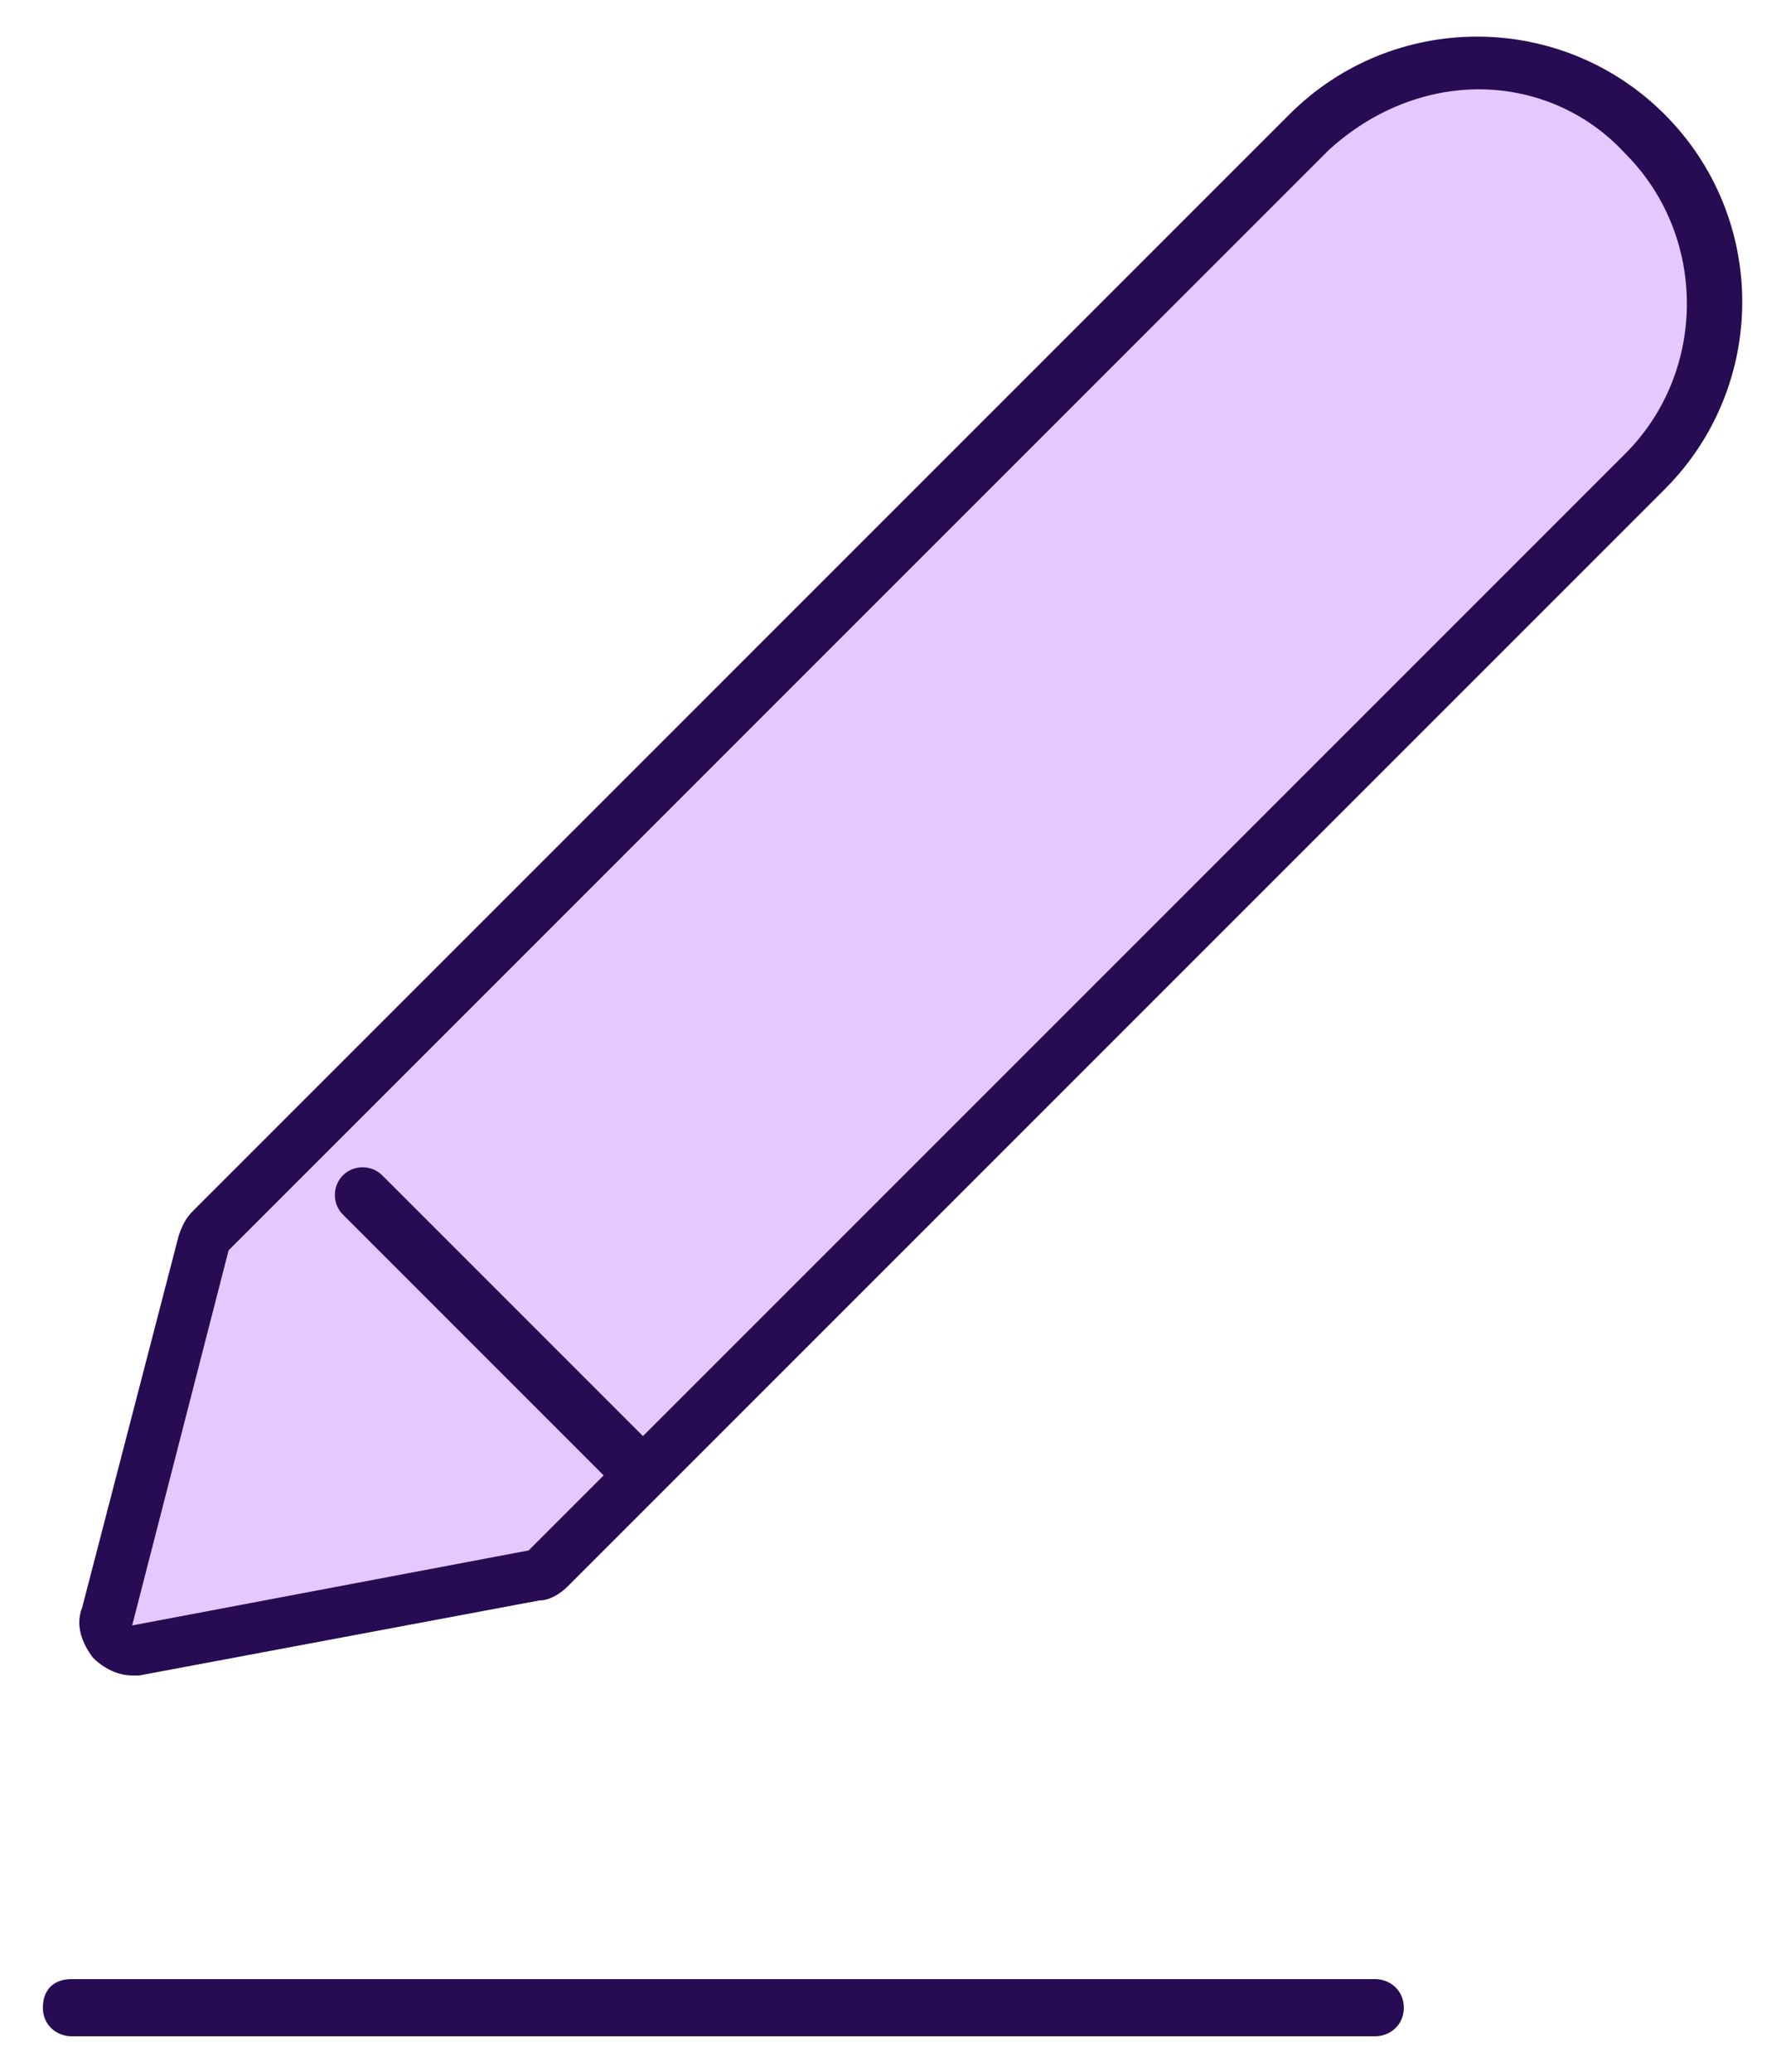 <?xml version="1.0" encoding="utf-8"?>
<!-- Generator: Adobe Illustrator 28.1.0, SVG Export Plug-In . SVG Version: 6.00 Build 0)  -->
<svg version="1.1" id="Layer_1" xmlns="http://www.w3.org/2000/svg" xmlns:xlink="http://www.w3.org/1999/xlink" x="0px" y="0px"
	 viewBox="0 0 50 58" style="enable-background:new 0 0 50 58;" xml:space="preserve">
<style type="text/css">
	.st0{fill:#270B53;}
	.st1{fill:#E5C8FF;}
</style>
<g>
	<g>
		<path class="st0" d="M38.5,57H2c-0.4,0-0.8-0.3-0.8-0.8s0.3-0.8,0.8-0.8h36.5c0.4,0,0.8,0.3,0.8,0.8S38.9,57,38.5,57z"/>
	</g>
	<g>
		<path class="st1" d="M15,44.1L3.8,46.2c-0.5,0.1-1-0.4-0.8-0.9l2.7-10.5c0-0.1,0.1-0.2,0.2-0.3L36.6,3.7c2.6-2.6,6.8-2.6,9.4,0
			l0,0c2.6,2.6,2.6,6.8,0,9.4L15.3,43.9C15.2,44,15.1,44.1,15,44.1z"/>
		<path class="st0" d="M3.7,46.9c-0.4,0-0.8-0.2-1.1-0.5c-0.3-0.4-0.5-0.9-0.3-1.4L5,34.6c0.1-0.3,0.2-0.5,0.4-0.7L36.1,3.2
			c2.9-2.9,7.6-2.9,10.5,0c2.9,2.9,2.9,7.6,0,10.5L15.9,44.4c-0.2,0.2-0.5,0.4-0.8,0.4L3.9,46.9C3.9,46.9,3.8,46.9,3.7,46.9z
			 M41.4,2.5c-1.5,0-3,0.6-4.2,1.7L6.4,35L3.7,45.5l11.1-2.1l30.7-30.7c2.3-2.3,2.3-6.1,0-8.4C44.4,3.1,42.9,2.5,41.4,2.5z
			 M14.8,43.3L14.8,43.3L14.8,43.3z"/>
	</g>
	<g>
		<path class="st0" d="M17.7,41.8c-0.2,0-0.4-0.1-0.5-0.2L9.6,34c-0.3-0.3-0.3-0.8,0-1.1s0.8-0.3,1.1,0l7.6,7.6
			c0.3,0.3,0.3,0.8,0,1.1C18.1,41.7,17.9,41.8,17.7,41.8z"/>
	</g>
</g>
</svg>
